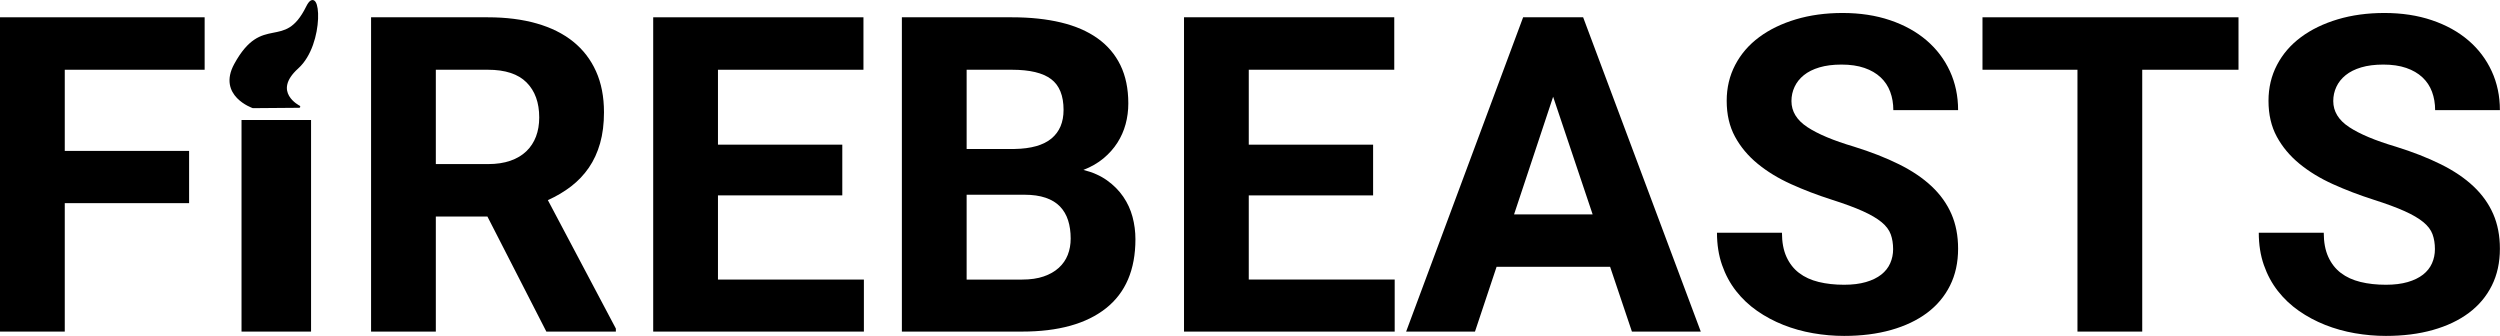 <?xml version="1.0" encoding="UTF-8" standalone="no"?><!DOCTYPE svg PUBLIC "-//W3C//DTD SVG 1.1//EN" "http://www.w3.org/Graphics/SVG/1.1/DTD/svg11.dtd"><svg width="100%" height="100%" viewBox="0 0 1131 152" version="1.1" xmlns="http://www.w3.org/2000/svg" xmlns:xlink="http://www.w3.org/1999/xlink" xml:space="preserve" xmlns:serif="http://www.serif.com/" style="fill-rule:evenodd;clip-rule:evenodd;stroke-linecap:round;stroke-linejoin:round;stroke-miterlimit:10;"><path d="M85.547,91.905l-56.25,0l0,58.106l-29.297,0l0,-142.187l92.578,0l0,23.73l-63.281,0l0,36.719l56.25,0l0,23.632Z" style="fill-rule:nonzero;"/><rect x="109.265" y="54.291" width="31.458" height="95.72"/><path d="M220.508,97.96l-23.34,0l0,52.051l-29.297,0l0,-142.187l52.832,0c8.203,0 15.56,0.927 22.07,2.783c6.511,1.855 12.012,4.59 16.505,8.203c4.492,3.613 7.942,8.089 10.351,13.427c2.409,5.339 3.613,11.524 3.613,18.555c0,5.209 -0.586,9.88 -1.758,14.014c-1.172,4.134 -2.864,7.812 -5.078,11.035c-2.214,3.223 -4.883,6.039 -8.008,8.447c-3.125,2.409 -6.64,4.492 -10.546,6.25l30.761,58.106l0,1.367l-31.445,0l-26.66,-52.051Zm-23.34,-23.73l23.633,0c3.841,0 7.21,-0.505 10.107,-1.514c2.897,-1.009 5.306,-2.441 7.227,-4.297c1.92,-1.855 3.369,-4.069 4.345,-6.64c0.977,-2.572 1.465,-5.453 1.465,-8.643c0,-6.706 -1.904,-11.979 -5.713,-15.82c-3.808,-3.841 -9.651,-5.762 -17.529,-5.762l-23.535,0l0,42.676Z" style="fill-rule:nonzero;"/><path d="M381.055,88.39l-56.25,0l0,38.086l66.015,0l0,23.535l-95.312,0l0,-142.187l95.117,0l0,23.73l-65.82,0l0,33.887l56.25,0l0,22.949Z" style="fill-rule:nonzero;"/><path d="M408.008,150.011l0,-142.187l49.805,0c8.266,0 15.658,0.781 22.166,2.344c6.513,1.562 12.029,3.954 16.554,7.177c4.525,3.223 7.975,7.275 10.35,12.158c2.38,4.883 3.567,10.645 3.567,17.285c0,3.256 -0.408,6.381 -1.221,9.375c-0.812,2.995 -2.05,5.794 -3.712,8.399c-1.659,2.604 -3.759,4.964 -6.3,7.08c-2.538,2.116 -5.563,3.857 -9.08,5.225c4.167,1.041 7.73,2.62 10.692,4.736c2.963,2.116 5.404,4.573 7.325,7.373c1.921,2.799 3.321,5.843 4.2,9.131c0.879,3.288 1.317,6.657 1.317,10.107c0,13.802 -4.442,24.219 -13.329,31.25c-8.888,7.031 -21.534,10.547 -37.938,10.547l-54.396,0Zm29.296,-61.914l0,38.379l25.1,0c3.775,0 7.029,-0.472 9.763,-1.416c2.737,-0.944 5.012,-2.246 6.837,-3.906c1.821,-1.661 3.175,-3.614 4.054,-5.86c0.88,-2.246 1.317,-4.704 1.317,-7.373c0,-3.06 -0.392,-5.81 -1.171,-8.252c-0.783,-2.441 -2.004,-4.524 -3.662,-6.25c-1.663,-1.725 -3.825,-3.043 -6.496,-3.955c-2.667,-0.911 -5.859,-1.367 -9.571,-1.367l-26.171,0Zm0,-20.703l21.679,0c7.488,-0.13 13.054,-1.709 16.7,-4.736c3.646,-3.028 5.471,-7.341 5.471,-12.94c0,-6.445 -1.875,-11.084 -5.617,-13.916c-3.745,-2.832 -9.654,-4.248 -17.725,-4.248l-20.508,0l0,35.84Z" style="fill-rule:nonzero;"/><path d="M621.192,88.39l-56.25,0l0,38.086l66.016,0l0,23.535l-95.312,0l0,-142.187l95.117,0l0,23.73l-65.821,0l0,33.887l56.25,0l0,22.949Z" style="fill-rule:nonzero;"/><path d="M728.417,120.714l-51.367,0l-9.767,29.297l-31.15,0l52.929,-142.187l27.151,0l53.22,142.187l-31.154,0l-9.862,-29.297Zm-43.454,-23.73l35.545,0l-17.871,-53.223l-17.674,53.223Z" style="fill-rule:nonzero;"/><path d="M856.446,112.706c0,-2.474 -0.358,-4.704 -1.075,-6.689c-0.717,-1.986 -2.1,-3.825 -4.15,-5.518c-2.05,-1.692 -4.883,-3.352 -8.496,-4.98c-3.612,-1.628 -8.283,-3.353 -14.012,-5.176c-6.513,-2.083 -12.65,-4.427 -18.409,-7.031c-5.762,-2.605 -10.808,-5.68 -15.137,-9.229c-4.329,-3.548 -7.75,-7.633 -10.254,-12.256c-2.509,-4.622 -3.759,-10.026 -3.759,-16.21c0,-5.925 1.284,-11.345 3.854,-16.26c2.575,-4.916 6.188,-9.099 10.842,-12.549c4.654,-3.451 10.188,-6.136 16.6,-8.057c6.413,-1.92 13.462,-2.881 21.142,-2.881c7.879,0 15.041,1.091 21.487,3.272c6.446,2.181 11.946,5.225 16.504,9.131c4.554,3.906 8.071,8.545 10.546,13.916c2.475,5.371 3.713,11.246 3.713,17.627l-29.3,0c0,-2.995 -0.471,-5.762 -1.417,-8.301c-0.942,-2.539 -2.392,-4.72 -4.346,-6.543c-1.95,-1.823 -4.392,-3.239 -7.321,-4.248c-2.929,-1.009 -6.383,-1.514 -10.354,-1.514c-3.841,0 -7.175,0.423 -10.008,1.27c-2.833,0.846 -5.175,2.018 -7.033,3.515c-1.855,1.498 -3.255,3.256 -4.196,5.274c-0.946,2.018 -1.417,4.166 -1.417,6.445c0,4.688 2.392,8.61 7.175,11.768c4.788,3.157 11.8,6.103 21.046,8.838c7.75,2.408 14.567,5.078 20.458,8.008c5.892,2.929 10.809,6.25 14.746,9.96c3.942,3.711 6.921,7.878 8.938,12.5c2.016,4.623 3.029,9.864 3.029,15.723c0,6.25 -1.221,11.817 -3.663,16.699c-2.441,4.883 -5.908,9.001 -10.4,12.354c-4.496,3.353 -9.912,5.924 -16.262,7.715c-6.346,1.79 -13.425,2.685 -21.238,2.685c-4.687,0 -9.375,-0.407 -14.062,-1.221c-4.688,-0.813 -9.167,-2.067 -13.429,-3.759c-4.267,-1.693 -8.221,-3.809 -11.867,-6.348c-3.646,-2.539 -6.817,-5.534 -9.521,-8.984c-2.7,-3.451 -4.817,-7.373 -6.346,-11.768c-1.533,-4.394 -2.296,-9.261 -2.296,-14.599l29.396,0c0,4.296 0.684,7.942 2.05,10.937c1.367,2.995 3.271,5.42 5.713,7.276c2.441,1.855 5.387,3.206 8.837,4.052c3.45,0.846 7.292,1.27 11.525,1.27c3.775,0 7.063,-0.407 9.863,-1.221c2.8,-0.814 5.108,-1.937 6.933,-3.369c1.821,-1.432 3.175,-3.142 4.05,-5.127c0.879,-1.986 1.321,-4.118 1.321,-6.397Z" style="fill-rule:nonzero;"/><path d="M1012.7,31.554l-43.554,0l0,118.457l-29.3,0l0,-118.457l-42.967,0l0,-23.73l115.821,0l0,23.73Z" style="fill-rule:nonzero;"/><path d="M1101.56,112.706c-0.001,-2.474 -0.359,-4.704 -1.075,-6.689c-0.717,-1.986 -2.101,-3.825 -4.15,-5.518c-2.05,-1.692 -4.884,-3.352 -8.496,-4.98c-3.613,-1.628 -8.284,-3.353 -14.013,-5.176c-6.512,-2.083 -12.646,-4.427 -18.408,-7.031c-5.763,-2.605 -10.809,-5.68 -15.138,-9.229c-4.329,-3.548 -7.745,-7.633 -10.254,-12.256c-2.508,-4.622 -3.758,-10.026 -3.758,-16.21c0,-5.925 1.283,-11.345 3.854,-16.26c2.575,-4.916 6.187,-9.099 10.842,-12.549c4.654,-3.451 10.187,-6.136 16.6,-8.057c6.412,-1.92 13.462,-2.881 21.145,-2.881c7.875,0 15.038,1.091 21.484,3.272c6.446,2.181 11.946,5.225 16.504,9.131c4.558,3.906 8.071,8.545 10.546,13.916c2.475,5.371 3.712,11.246 3.712,17.627l-29.3,0c0,-2.995 -0.471,-5.762 -1.412,-8.301c-0.946,-2.539 -2.396,-4.72 -4.346,-6.543c-1.954,-1.823 -4.396,-3.239 -7.325,-4.248c-2.929,-1.009 -6.379,-1.514 -10.354,-1.514c-3.838,0 -7.175,0.423 -10.008,1.27c-2.834,0.846 -5.175,2.018 -7.03,3.515c-1.858,1.498 -3.258,3.256 -4.2,5.274c-0.946,2.018 -1.416,4.166 -1.416,6.445c0,4.688 2.391,8.61 7.179,11.768c4.783,3.157 11.8,6.103 21.042,8.838c7.75,2.408 14.566,5.078 20.462,8.008c5.892,2.929 10.804,6.25 14.746,9.96c3.937,3.711 6.917,7.878 8.933,12.5c2.017,4.623 3.029,9.864 3.029,15.723c0,6.25 -1.22,11.817 -3.662,16.699c-2.442,4.883 -5.909,9.001 -10.4,12.354c-4.492,3.353 -9.913,5.924 -16.263,7.715c-6.345,1.79 -13.425,2.685 -21.237,2.685c-4.688,0 -9.375,-0.407 -14.063,-1.221c-4.687,-0.813 -9.166,-2.067 -13.429,-3.759c-4.262,-1.693 -8.221,-3.809 -11.866,-6.348c-3.646,-2.539 -6.817,-5.534 -9.521,-8.984c-2.7,-3.451 -4.817,-7.373 -6.346,-11.768c-1.529,-4.394 -2.296,-9.261 -2.296,-14.599l29.396,0c0,4.296 0.683,7.942 2.05,10.937c1.367,2.995 3.271,5.42 5.712,7.276c2.442,1.855 5.388,3.206 8.838,4.052c3.45,0.846 7.292,1.27 11.525,1.27c3.775,0 7.062,-0.407 9.862,-1.221c2.8,-0.814 5.109,-1.937 6.934,-3.369c1.821,-1.432 3.175,-3.142 4.054,-5.127c0.879,-1.986 1.317,-4.118 1.317,-6.397Z" style="fill-rule:nonzero;"/><path d="M114.472,48.432c0,0 -15.663,-5.341 -8.055,-19.26c12.545,-22.949 22.332,-5.285 32.548,-25.997c5.612,-11.378 7.659,16.554 -4.383,27.417c-12.34,11.132 0.753,17.674 0.753,17.674l-20.863,0.166Z" style="stroke:#000;stroke-width:1px;"/></svg>